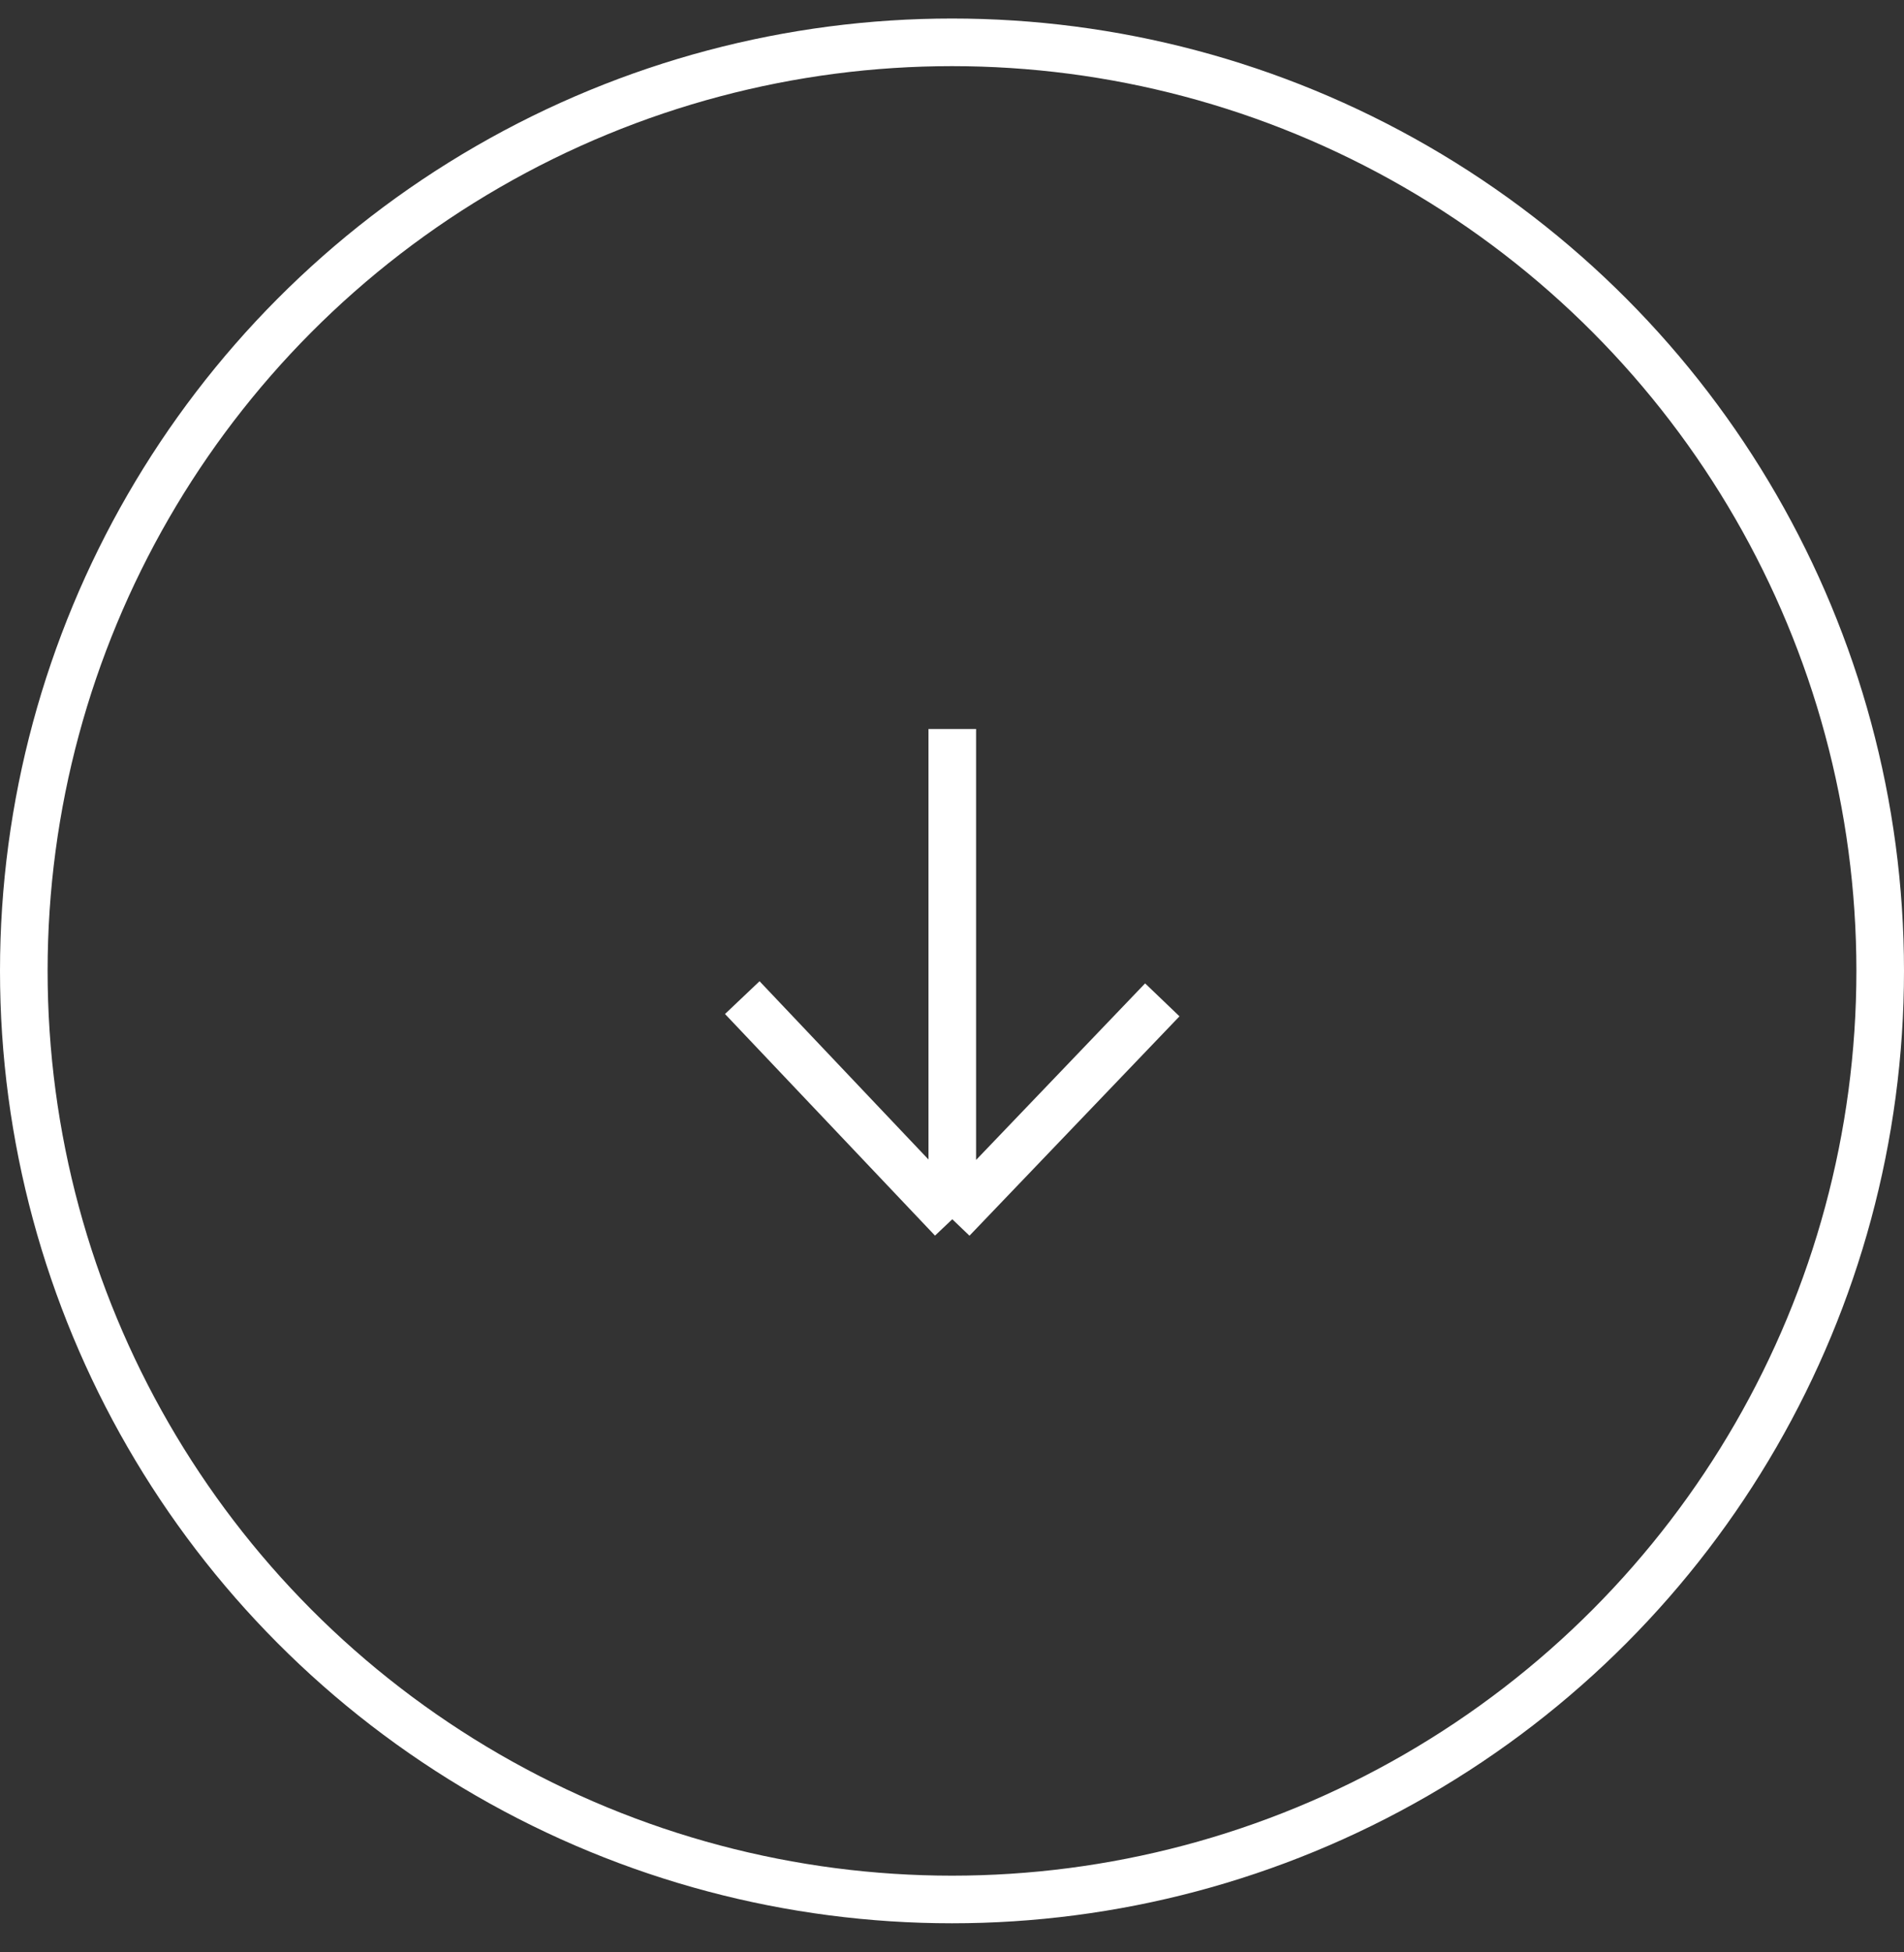 <svg width="40" height="41" viewBox="0 0 40 41" fill="none" xmlns="http://www.w3.org/2000/svg">
<rect x="0" y="0" width="40" height="41" fill="#333333" stroke="none"/>
<path d="M20.006 25.604V15.309M20.006 25.604L24.418 20.997M20.006 25.604L15.594 20.95" stroke="white"/>
<circle r="19.5" transform="matrix(-1 0 0 1 20 20.389)" stroke="white"/>
</svg>
